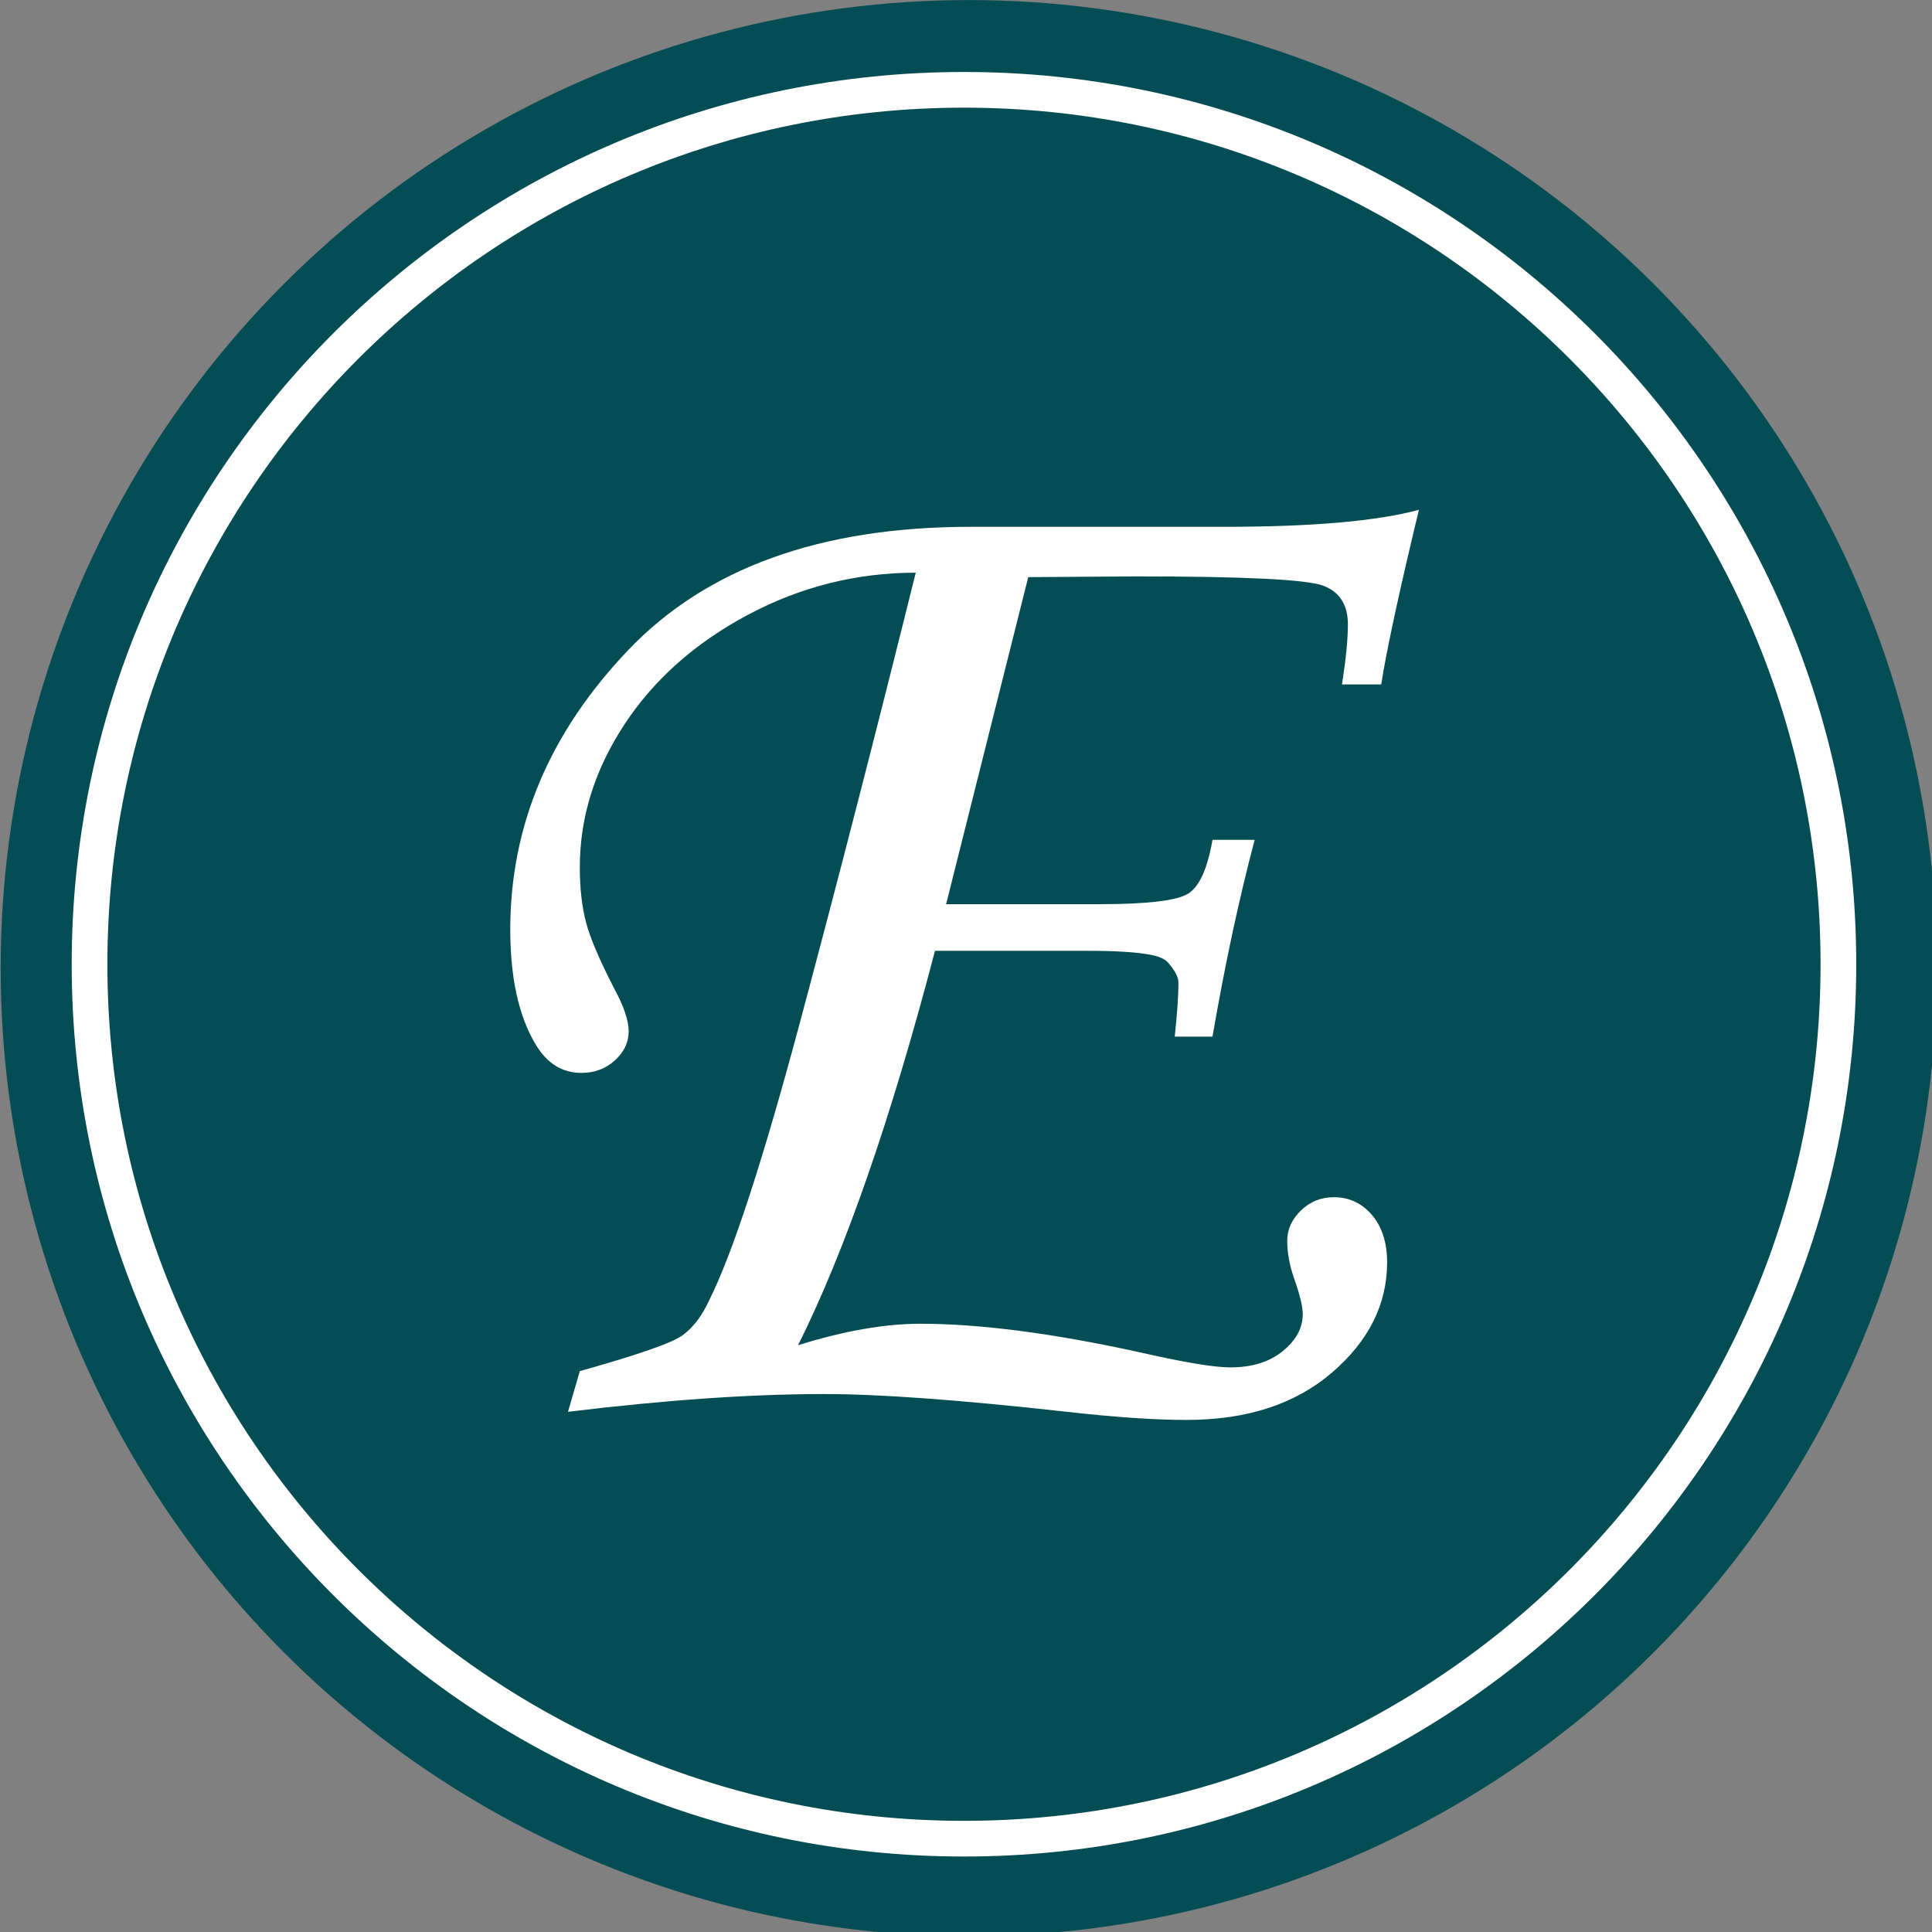 <?xml version="1.0" encoding="UTF-8" standalone="no"?>
<!DOCTYPE svg PUBLIC "-//W3C//DTD SVG 1.1//EN" "http://www.w3.org/Graphics/SVG/1.1/DTD/svg11.dtd">
<svg width="100%" height="100%" viewBox="0 0 200 200" version="1.1" xmlns="http://www.w3.org/2000/svg" xmlns:xlink="http://www.w3.org/1999/xlink" xml:space="preserve" xmlns:serif="http://www.serif.com/" style="fill-rule:evenodd;clip-rule:evenodd;stroke-linejoin:round;stroke-miterlimit:2;">
    <rect x="0" y="0" width="200" height="200" fill="#808080" stroke="none"/>
    <g transform="matrix(0.213,0,0,0.213,-31.688,-2.833)">
        <circle cx="619.605" cy="483.839" r="470.51" style="fill:rgb(5,77,85);"/>
    </g>
    <g transform="matrix(1.255,0,0,1.255,-769.808,-605.922)">
        <path d="M727.322,539.262L724.087,539.262C724.412,537.187 724.575,535.539 724.575,534.318C724.575,532.69 723.893,531.622 722.53,531.114C721.167,530.605 716.03,530.351 707.119,530.351L698.208,530.412L691.433,557.389L704.067,557.389C708.055,557.389 710.506,557.094 711.422,556.504C712.337,555.914 712.999,554.439 713.406,552.079L716.885,552.079C715.582,557.003 714.423,562.415 713.406,568.315L710.293,568.315C710.496,566.402 710.598,564.917 710.598,563.859C710.598,563.411 710.313,562.862 709.743,562.211C709.459,561.886 708.93,561.662 708.156,561.54C707.058,561.336 705.349,561.235 703.03,561.235L690.517,561.235C686.896,575.069 683.132,585.913 679.226,593.766C683.01,592.586 686.367,591.996 689.297,591.996C694.179,591.996 700.161,592.769 707.241,594.316C710.984,595.17 713.528,595.597 714.87,595.597C716.661,595.597 718.105,595.15 719.204,594.255C720.302,593.359 720.852,592.342 720.852,591.203C720.852,590.552 720.587,589.494 720.058,588.029C719.733,587.012 719.57,586.056 719.57,585.16C719.57,584.224 719.946,583.39 720.699,582.658C721.452,581.925 722.357,581.559 723.415,581.559C724.677,581.559 725.724,582.048 726.559,583.024C727.393,584.001 727.81,585.303 727.81,586.93C727.81,590.389 726.294,593.42 723.263,596.025C720.231,598.629 716.233,599.931 711.269,599.931C708.665,599.931 705.369,599.707 701.382,599.259C692.633,598.283 685.96,597.795 681.362,597.795C675.34,597.795 668.301,598.283 660.244,599.259L661.22,595.903C666.022,594.56 668.85,593.573 669.704,592.942C670.559,592.312 671.271,591.386 671.841,590.165C673.794,586.3 676.327,578.548 679.439,566.911C682.552,555.273 685.716,542.985 688.93,530.046C684.048,530.046 679.429,531.205 675.075,533.525C670.722,535.844 667.324,538.865 664.883,542.588C662.441,546.311 661.22,550.228 661.22,554.338C661.22,556.087 661.393,557.613 661.739,558.915C662.085,560.217 662.868,562.048 664.089,564.408C664.862,565.833 665.249,566.992 665.249,567.887C665.249,568.783 664.872,569.576 664.12,570.268C663.367,570.959 662.441,571.305 661.343,571.305C659.756,571.305 658.494,570.512 657.558,568.925C656.175,566.606 655.483,563.452 655.483,559.465C655.483,550.92 658.718,543.25 665.188,536.454C671.657,529.659 681.077,526.261 693.447,526.261L714.382,526.261C721.625,526.261 726.976,525.793 730.434,524.858C728.807,531.612 727.769,536.414 727.322,539.262Z" style="fill:white;fill-rule:nonzero;"/>
    </g>
    <g transform="matrix(0.21,0,0,0.21,-47.318,-27.169)">
        <path d="M700.514,164.855C943.273,164.855 1140.36,361.944 1140.36,604.703C1140.36,847.461 943.273,1044.55 700.514,1044.55C457.755,1044.55 260.666,847.461 260.666,604.703C260.666,361.944 457.755,164.855 700.514,164.855ZM700.514,182.449C933.562,182.449 1122.77,371.654 1122.77,604.703C1122.77,837.751 933.562,1026.96 700.514,1026.96C467.466,1026.96 278.26,837.751 278.26,604.703C278.26,371.654 467.466,182.449 700.514,182.449Z" style="fill:white;"/>
    </g>
</svg>
